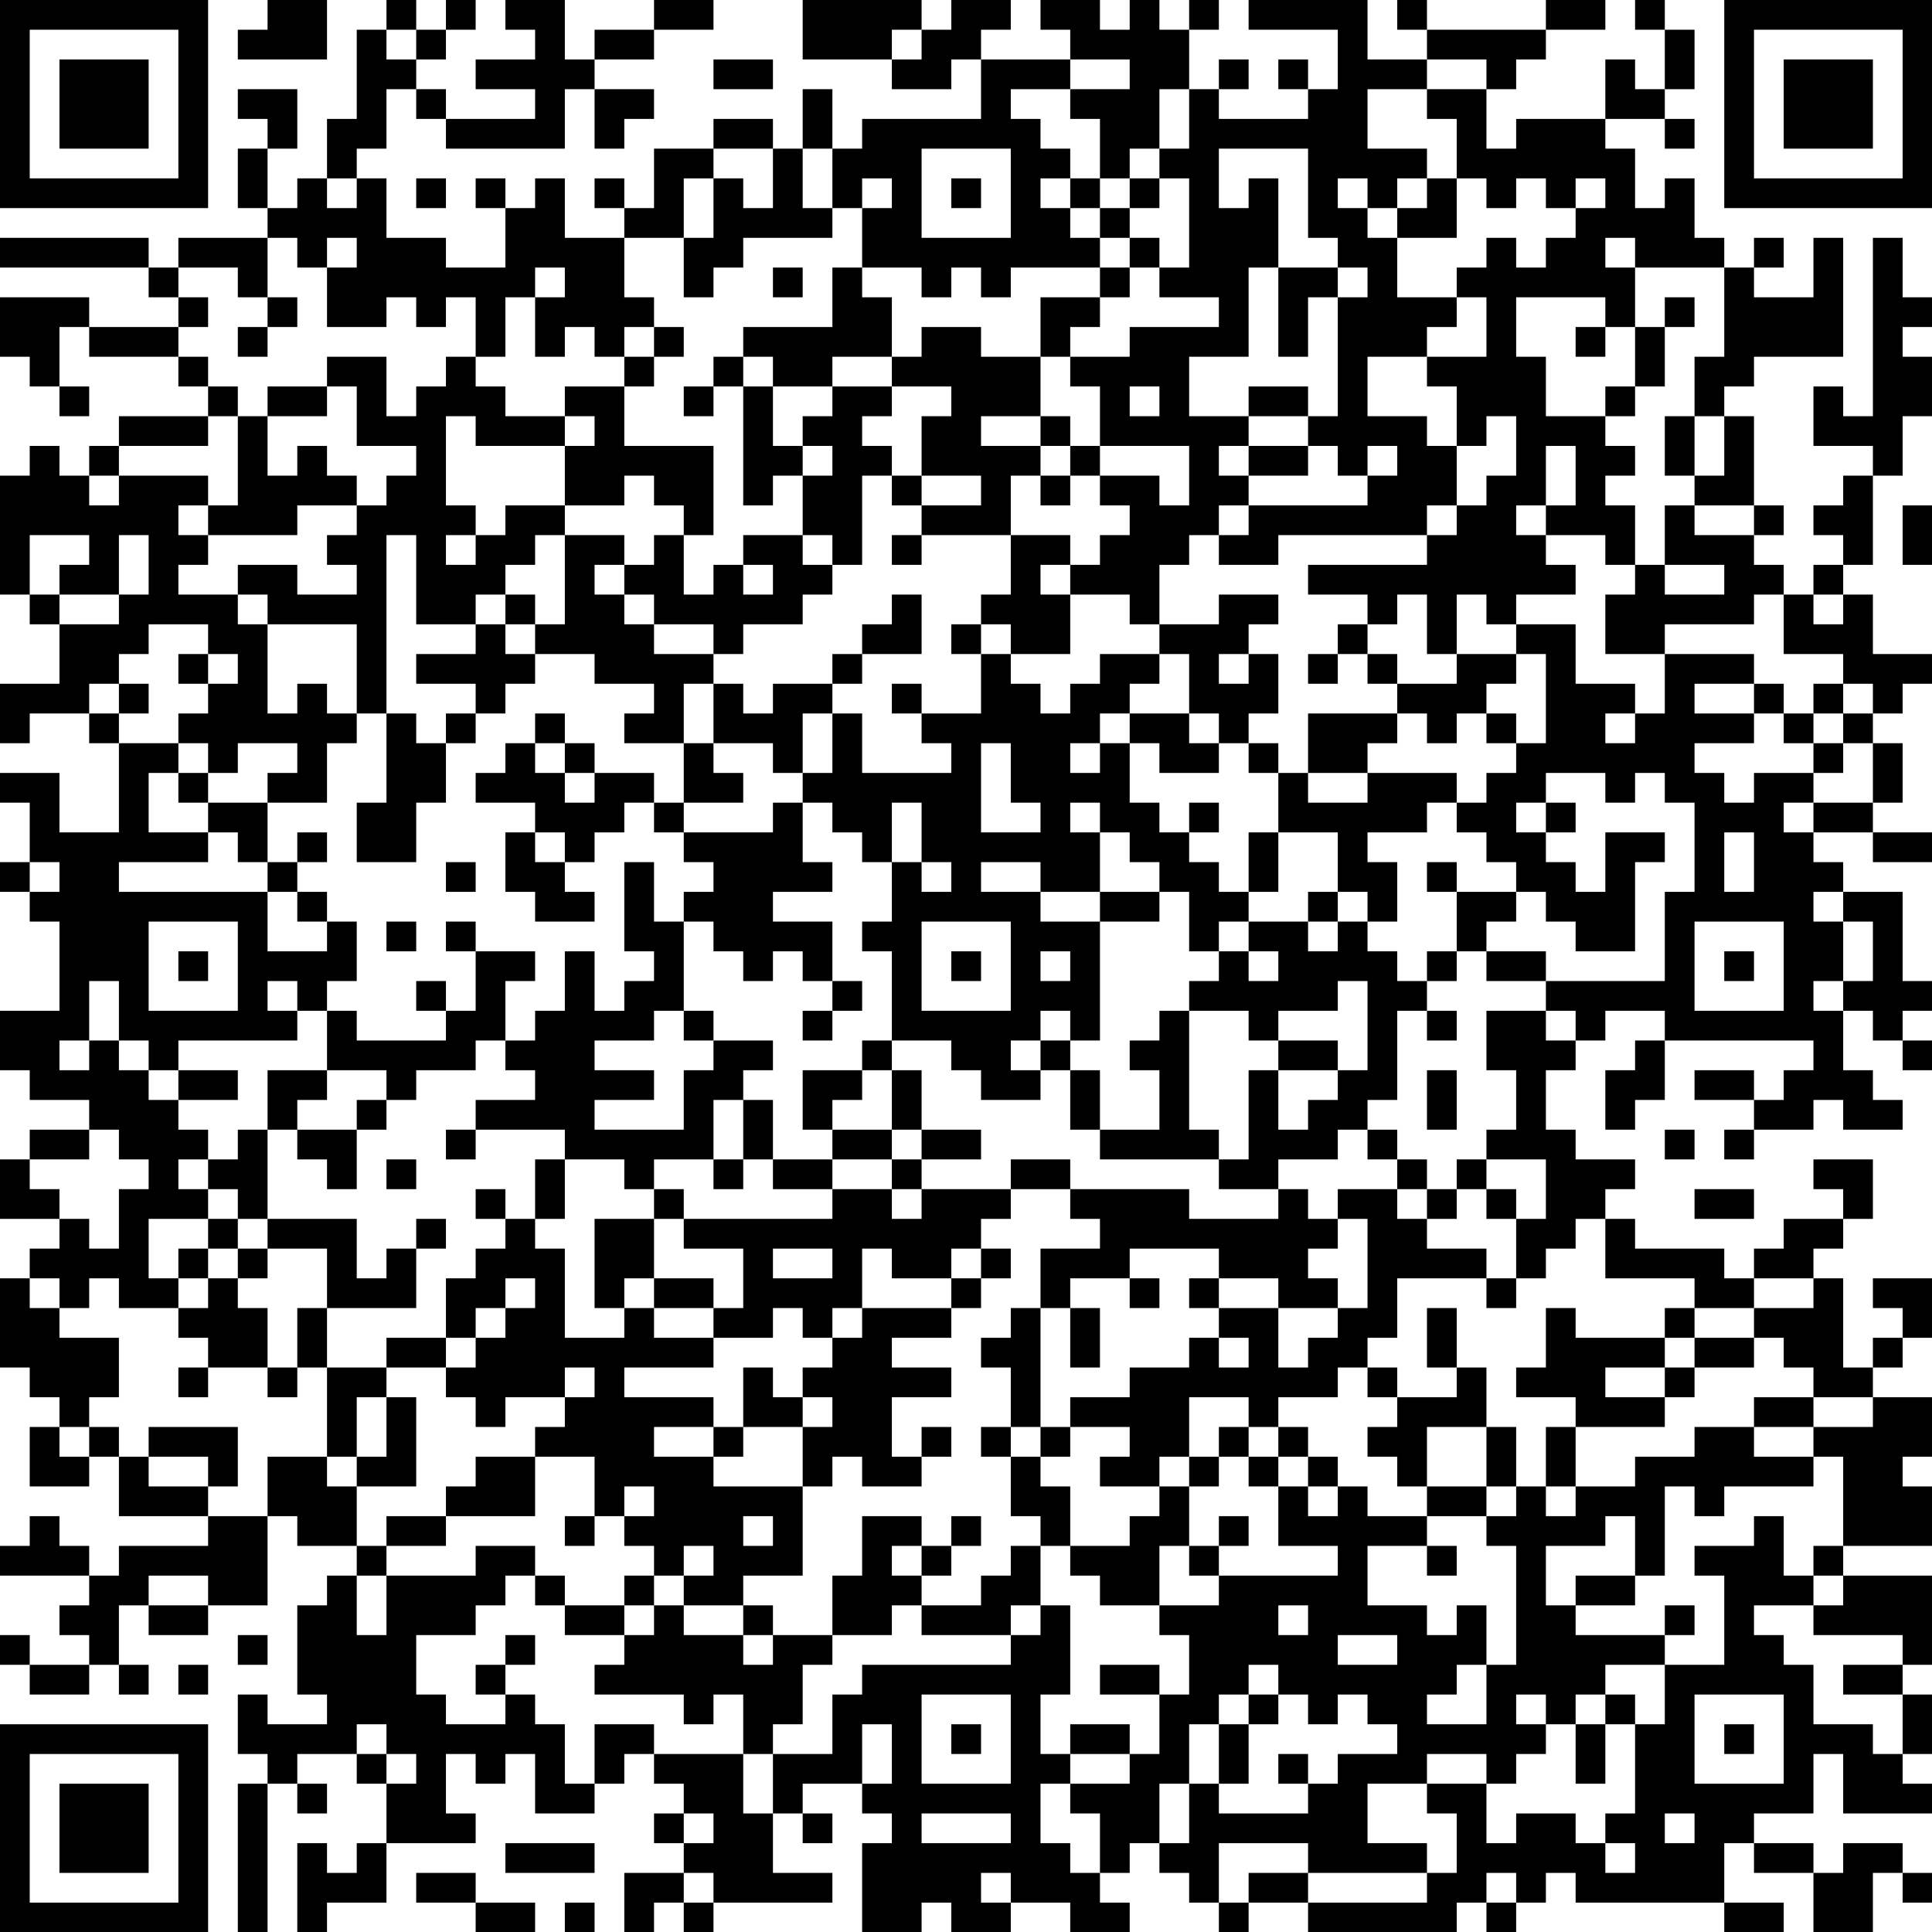 <?xml version="1.0" encoding="UTF-8"?>
<svg xmlns="http://www.w3.org/2000/svg" version="1.1" width="160" height="160" viewBox="0 0 160 160"><rect x="0" y="0" width="160" height="160" fill="#ffffff"/><g transform="scale(2.462)"><g transform="translate(0,0)"><path fill-rule="evenodd" d="M9 0L9 1L8 1L8 2L11 2L11 0ZM13 0L13 1L12 1L12 4L11 4L11 6L10 6L10 7L9 7L9 5L10 5L10 3L8 3L8 4L9 4L9 5L8 5L8 7L9 7L9 8L6 8L6 9L5 9L5 8L0 8L0 9L5 9L5 10L6 10L6 11L3 11L3 10L0 10L0 12L1 12L1 13L2 13L2 14L3 14L3 13L2 13L2 11L3 11L3 12L6 12L6 13L7 13L7 14L4 14L4 15L3 15L3 16L2 16L2 15L1 15L1 16L0 16L0 20L1 20L1 21L2 21L2 23L0 23L0 25L1 25L1 24L3 24L3 25L4 25L4 28L2 28L2 26L0 26L0 27L1 27L1 29L0 29L0 30L1 30L1 31L2 31L2 34L0 34L0 36L1 36L1 37L3 37L3 38L1 38L1 39L0 39L0 41L2 41L2 42L1 42L1 43L0 43L0 46L1 46L1 47L2 47L2 48L1 48L1 50L3 50L3 49L4 49L4 51L7 51L7 52L4 52L4 53L3 53L3 52L2 52L2 51L1 51L1 52L0 52L0 53L3 53L3 54L2 54L2 55L3 55L3 56L1 56L1 55L0 55L0 56L1 56L1 57L3 57L3 56L4 56L4 57L5 57L5 56L4 56L4 54L5 54L5 55L7 55L7 54L9 54L9 51L10 51L10 52L12 52L12 53L11 53L11 54L10 54L10 57L11 57L11 58L9 58L9 57L8 57L8 59L9 59L9 60L8 60L8 65L9 65L9 60L10 60L10 61L11 61L11 60L10 60L10 59L12 59L12 60L13 60L13 62L12 62L12 63L11 63L11 62L10 62L10 65L11 65L11 64L13 64L13 62L16 62L16 61L15 61L15 59L16 59L16 60L17 60L17 59L18 59L18 61L20 61L20 60L21 60L21 59L22 59L22 60L23 60L23 61L22 61L22 62L23 62L23 63L21 63L21 65L22 65L22 64L23 64L23 65L24 65L24 64L28 64L28 63L26 63L26 61L27 61L27 62L28 62L28 61L27 61L27 60L29 60L29 61L30 61L30 62L29 62L29 65L31 65L31 64L32 64L32 65L34 65L34 64L36 64L36 65L38 65L38 64L37 64L37 63L38 63L38 62L39 62L39 63L40 63L40 64L41 64L41 65L42 65L42 64L44 64L44 65L49 65L49 64L50 64L50 65L51 65L51 64L52 64L52 63L53 63L53 64L58 64L58 65L60 65L60 64L58 64L58 62L59 62L59 63L61 63L61 65L63 65L63 63L64 63L64 64L65 64L65 63L64 63L64 62L62 62L62 63L61 63L61 62L59 62L59 61L61 61L61 59L62 59L62 61L65 61L65 60L64 60L64 59L65 59L65 57L64 57L64 56L65 56L65 53L62 53L62 52L65 52L65 50L64 50L64 49L65 49L65 47L63 47L63 46L64 46L64 45L65 45L65 43L63 43L63 44L64 44L64 45L63 45L63 46L62 46L62 43L61 43L61 42L62 42L62 41L63 41L63 39L61 39L61 40L62 40L62 41L60 41L60 42L59 42L59 43L58 43L58 42L55 42L55 41L54 41L54 40L55 40L55 39L53 39L53 38L52 38L52 36L53 36L53 35L54 35L54 34L56 34L56 35L55 35L55 36L54 36L54 38L55 38L55 37L56 37L56 35L61 35L61 36L60 36L60 37L59 37L59 36L57 36L57 37L59 37L59 38L58 38L58 39L59 39L59 38L61 38L61 37L62 37L62 38L64 38L64 37L63 37L63 36L62 36L62 34L63 34L63 35L64 35L64 36L65 36L65 35L64 35L64 34L65 34L65 33L64 33L64 30L62 30L62 29L61 29L61 28L63 28L63 29L65 29L65 28L63 28L63 27L64 27L64 25L63 25L63 24L64 24L64 23L65 23L65 22L63 22L63 20L62 20L62 19L63 19L63 16L64 16L64 14L65 14L65 12L64 12L64 11L65 11L65 10L64 10L64 8L63 8L63 14L62 14L62 13L61 13L61 15L63 15L63 16L62 16L62 17L61 17L61 18L62 18L62 19L61 19L61 20L60 20L60 19L59 19L59 18L60 18L60 17L59 17L59 14L58 14L58 13L59 13L59 12L62 12L62 8L61 8L61 10L59 10L59 9L60 9L60 8L59 8L59 9L58 9L58 8L57 8L57 6L56 6L56 7L55 7L55 5L54 5L54 4L56 4L56 5L57 5L57 4L56 4L56 3L57 3L57 1L56 1L56 0L55 0L55 1L56 1L56 3L55 3L55 2L54 2L54 4L51 4L51 5L50 5L50 3L51 3L51 2L52 2L52 1L54 1L54 0L52 0L52 1L48 1L48 0L47 0L47 1L48 1L48 2L46 2L46 0L42 0L42 1L45 1L45 3L44 3L44 2L43 2L43 3L44 3L44 4L41 4L41 3L42 3L42 2L41 2L41 3L40 3L40 1L41 1L41 0L40 0L40 1L39 1L39 0L38 0L38 1L37 1L37 0L35 0L35 1L36 1L36 2L33 2L33 1L34 1L34 0L32 0L32 1L31 1L31 0L27 0L27 2L30 2L30 3L32 3L32 2L33 2L33 4L29 4L29 5L28 5L28 3L27 3L27 5L26 5L26 4L24 4L24 5L22 5L22 7L21 7L21 6L20 6L20 7L21 7L21 8L19 8L19 6L18 6L18 7L17 7L17 6L16 6L16 7L17 7L17 9L15 9L15 8L13 8L13 6L12 6L12 5L13 5L13 3L14 3L14 4L15 4L15 5L19 5L19 3L20 3L20 5L21 5L21 4L22 4L22 3L20 3L20 2L22 2L22 1L24 1L24 0L22 0L22 1L20 1L20 2L19 2L19 0L17 0L17 1L18 1L18 2L16 2L16 3L18 3L18 4L15 4L15 3L14 3L14 2L15 2L15 1L16 1L16 0L15 0L15 1L14 1L14 0ZM13 1L13 2L14 2L14 1ZM30 1L30 2L31 2L31 1ZM24 2L24 3L26 3L26 2ZM36 2L36 3L34 3L34 4L35 4L35 5L36 5L36 6L35 6L35 7L36 7L36 8L37 8L37 9L34 9L34 10L33 10L33 9L32 9L32 10L31 10L31 9L29 9L29 7L30 7L30 6L29 6L29 7L28 7L28 5L27 5L27 7L28 7L28 8L25 8L25 9L24 9L24 10L23 10L23 8L24 8L24 6L25 6L25 7L26 7L26 5L24 5L24 6L23 6L23 8L21 8L21 10L22 10L22 11L21 11L21 12L20 12L20 11L19 11L19 12L18 12L18 10L19 10L19 9L18 9L18 10L17 10L17 12L16 12L16 10L15 10L15 11L14 11L14 10L13 10L13 11L11 11L11 9L12 9L12 8L11 8L11 9L10 9L10 8L9 8L9 10L8 10L8 9L6 9L6 10L7 10L7 11L6 11L6 12L7 12L7 13L8 13L8 14L7 14L7 15L4 15L4 16L3 16L3 17L4 17L4 16L7 16L7 17L6 17L6 18L7 18L7 19L6 19L6 20L8 20L8 21L9 21L9 24L10 24L10 23L11 23L11 24L12 24L12 25L11 25L11 27L9 27L9 26L10 26L10 25L8 25L8 26L7 26L7 25L6 25L6 24L7 24L7 23L8 23L8 22L7 22L7 21L5 21L5 22L4 22L4 23L3 23L3 24L4 24L4 25L6 25L6 26L5 26L5 28L7 28L7 29L4 29L4 30L9 30L9 32L11 32L11 31L12 31L12 33L11 33L11 34L10 34L10 33L9 33L9 34L10 34L10 35L6 35L6 36L5 36L5 35L4 35L4 33L3 33L3 35L2 35L2 36L3 36L3 35L4 35L4 36L5 36L5 37L6 37L6 38L7 38L7 39L6 39L6 40L7 40L7 41L5 41L5 43L6 43L6 44L4 44L4 43L3 43L3 44L2 44L2 43L1 43L1 44L2 44L2 45L4 45L4 47L3 47L3 48L2 48L2 49L3 49L3 48L4 48L4 49L5 49L5 50L7 50L7 51L9 51L9 49L11 49L11 50L12 50L12 52L13 52L13 53L12 53L12 55L13 55L13 53L16 53L16 52L18 52L18 53L17 53L17 54L16 54L16 55L14 55L14 57L15 57L15 58L17 58L17 57L18 57L18 58L19 58L19 60L20 60L20 58L22 58L22 59L25 59L25 61L26 61L26 59L28 59L28 57L29 57L29 56L34 56L34 55L35 55L35 54L36 54L36 57L35 57L35 59L36 59L36 60L35 60L35 62L36 62L36 63L37 63L37 61L36 61L36 60L38 60L38 59L39 59L39 57L40 57L40 55L39 55L39 54L41 54L41 53L45 53L45 52L43 52L43 50L44 50L44 51L45 51L45 50L46 50L46 51L48 51L48 52L46 52L46 54L48 54L48 55L49 55L49 54L50 54L50 56L49 56L49 57L48 57L48 58L50 58L50 56L51 56L51 52L50 52L50 51L51 51L51 50L52 50L52 51L53 51L53 50L55 50L55 49L57 49L57 48L59 48L59 49L61 49L61 50L58 50L58 51L57 51L57 50L56 50L56 53L55 53L55 51L54 51L54 52L52 52L52 54L53 54L53 55L56 55L56 56L54 56L54 57L53 57L53 58L52 58L52 57L51 57L51 58L52 58L52 59L51 59L51 60L50 60L50 59L48 59L48 60L46 60L46 62L48 62L48 63L44 63L44 62L41 62L41 64L42 64L42 63L44 63L44 64L48 64L48 63L49 63L49 61L48 61L48 60L50 60L50 62L51 62L51 61L53 61L53 62L54 62L54 63L55 63L55 62L54 62L54 61L55 61L55 58L56 58L56 56L58 56L58 53L57 53L57 52L59 52L59 51L60 51L60 53L61 53L61 54L59 54L59 55L60 55L60 56L61 56L61 58L63 58L63 59L64 59L64 57L62 57L62 56L64 56L64 55L61 55L61 54L62 54L62 53L61 53L61 52L62 52L62 49L61 49L61 48L63 48L63 47L61 47L61 46L60 46L60 45L59 45L59 44L61 44L61 43L59 43L59 44L57 44L57 43L54 43L54 41L53 41L53 42L52 42L52 43L51 43L51 41L52 41L52 39L50 39L50 38L51 38L51 36L50 36L50 34L52 34L52 35L53 35L53 34L52 34L52 33L56 33L56 30L57 30L57 27L56 27L56 26L55 26L55 27L54 27L54 26L52 26L52 27L51 27L51 28L52 28L52 29L53 29L53 30L54 30L54 28L56 28L56 29L55 29L55 32L53 32L53 31L52 31L52 30L51 30L51 29L50 29L50 28L49 28L49 27L50 27L50 26L51 26L51 25L52 25L52 22L51 22L51 21L53 21L53 23L55 23L55 24L54 24L54 25L55 25L55 24L56 24L56 22L59 22L59 23L57 23L57 24L59 24L59 25L57 25L57 26L58 26L58 27L59 27L59 26L61 26L61 27L60 27L60 28L61 28L61 27L63 27L63 25L62 25L62 24L63 24L63 23L62 23L62 22L60 22L60 20L59 20L59 21L56 21L56 22L54 22L54 20L55 20L55 19L56 19L56 20L58 20L58 19L56 19L56 17L57 17L57 18L59 18L59 17L57 17L57 16L58 16L58 14L57 14L57 12L58 12L58 9L55 9L55 8L54 8L54 9L55 9L55 11L54 11L54 10L51 10L51 12L52 12L52 14L54 14L54 15L55 15L55 16L54 16L54 17L55 17L55 19L54 19L54 18L52 18L52 17L53 17L53 15L52 15L52 17L51 17L51 18L52 18L52 19L53 19L53 20L51 20L51 21L50 21L50 20L49 20L49 22L48 22L48 20L47 20L47 21L46 21L46 20L44 20L44 19L48 19L48 18L49 18L49 17L50 17L50 16L51 16L51 14L50 14L50 15L49 15L49 13L48 13L48 12L50 12L50 10L49 10L49 9L50 9L50 8L51 8L51 9L52 9L52 8L53 8L53 7L54 7L54 6L53 6L53 7L52 7L52 6L51 6L51 7L50 7L50 6L49 6L49 4L48 4L48 3L50 3L50 2L48 2L48 3L46 3L46 5L48 5L48 6L47 6L47 7L46 7L46 6L45 6L45 7L46 7L46 8L47 8L47 10L49 10L49 11L48 11L48 12L46 12L46 14L48 14L48 15L49 15L49 17L48 17L48 18L43 18L43 19L41 19L41 18L42 18L42 17L46 17L46 16L47 16L47 15L46 15L46 16L45 16L45 15L44 15L44 14L45 14L45 10L46 10L46 9L45 9L45 8L44 8L44 5L41 5L41 7L42 7L42 6L43 6L43 9L42 9L42 12L40 12L40 14L42 14L42 15L41 15L41 16L42 16L42 17L41 17L41 18L40 18L40 19L39 19L39 21L38 21L38 20L36 20L36 19L37 19L37 18L38 18L38 17L37 17L37 16L39 16L39 17L40 17L40 15L37 15L37 13L36 13L36 12L38 12L38 11L41 11L41 10L39 10L39 9L40 9L40 6L39 6L39 5L40 5L40 3L39 3L39 5L38 5L38 6L37 6L37 4L36 4L36 3L38 3L38 2ZM31 5L31 8L34 8L34 5ZM11 6L11 7L12 7L12 6ZM14 6L14 7L15 7L15 6ZM32 6L32 7L33 7L33 6ZM36 6L36 7L37 7L37 8L38 8L38 9L37 9L37 10L35 10L35 12L33 12L33 11L31 11L31 12L30 12L30 10L29 10L29 9L28 9L28 11L25 11L25 12L24 12L24 13L23 13L23 14L24 14L24 13L25 13L25 17L26 17L26 16L27 16L27 18L25 18L25 19L24 19L24 20L23 20L23 18L24 18L24 15L21 15L21 13L22 13L22 12L23 12L23 11L22 11L22 12L21 12L21 13L19 13L19 14L17 14L17 13L16 13L16 12L15 12L15 13L14 13L14 14L13 14L13 12L11 12L11 13L9 13L9 14L8 14L8 17L7 17L7 18L10 18L10 17L12 17L12 18L11 18L11 19L12 19L12 20L10 20L10 19L8 19L8 20L9 20L9 21L12 21L12 24L13 24L13 27L12 27L12 29L14 29L14 27L15 27L15 25L16 25L16 24L17 24L17 23L18 23L18 22L20 22L20 23L22 23L22 24L21 24L21 25L23 25L23 27L22 27L22 26L20 26L20 25L19 25L19 24L18 24L18 25L17 25L17 26L16 26L16 27L18 27L18 28L17 28L17 30L18 30L18 31L20 31L20 30L19 30L19 29L20 29L20 28L21 28L21 27L22 27L22 28L23 28L23 29L24 29L24 30L23 30L23 31L22 31L22 29L21 29L21 32L22 32L22 33L21 33L21 34L20 34L20 32L19 32L19 34L18 34L18 35L17 35L17 33L18 33L18 32L16 32L16 31L15 31L15 32L16 32L16 34L15 34L15 33L14 33L14 34L15 34L15 35L12 35L12 34L11 34L11 36L9 36L9 38L8 38L8 39L7 39L7 40L8 40L8 41L7 41L7 42L6 42L6 43L7 43L7 44L6 44L6 45L7 45L7 46L6 46L6 47L7 47L7 46L9 46L9 47L10 47L10 46L11 46L11 49L12 49L12 50L14 50L14 47L13 47L13 46L15 46L15 47L16 47L16 48L17 48L17 47L19 47L19 48L18 48L18 49L16 49L16 50L15 50L15 51L13 51L13 52L15 52L15 51L18 51L18 49L20 49L20 51L19 51L19 52L20 52L20 51L21 51L21 52L22 52L22 53L21 53L21 54L19 54L19 53L18 53L18 54L19 54L19 55L21 55L21 56L20 56L20 57L23 57L23 58L24 58L24 57L25 57L25 59L26 59L26 58L27 58L27 56L28 56L28 55L30 55L30 54L31 54L31 55L34 55L34 54L35 54L35 52L36 52L36 53L37 53L37 54L39 54L39 52L40 52L40 53L41 53L41 52L42 52L42 51L41 51L41 52L40 52L40 50L41 50L41 49L42 49L42 50L43 50L43 49L44 49L44 50L45 50L45 49L44 49L44 48L43 48L43 47L45 47L45 46L46 46L46 47L47 47L47 48L46 48L46 49L47 49L47 50L48 50L48 51L50 51L50 50L51 50L51 48L50 48L50 46L49 46L49 44L48 44L48 46L49 46L49 47L47 47L47 46L46 46L46 45L47 45L47 43L50 43L50 44L51 44L51 43L50 43L50 42L48 42L48 41L49 41L49 40L50 40L50 41L51 41L51 40L50 40L50 39L49 39L49 40L48 40L48 39L47 39L47 38L46 38L46 37L47 37L47 34L48 34L48 35L49 35L49 34L48 34L48 33L49 33L49 32L50 32L50 33L52 33L52 32L50 32L50 31L51 31L51 30L49 30L49 29L48 29L48 30L49 30L49 32L48 32L48 33L47 33L47 32L46 32L46 31L47 31L47 29L46 29L46 28L48 28L48 27L49 27L49 26L46 26L46 25L47 25L47 24L48 24L48 25L49 25L49 24L50 24L50 25L51 25L51 24L50 24L50 23L51 23L51 22L49 22L49 23L47 23L47 22L46 22L46 21L45 21L45 22L44 22L44 23L45 23L45 22L46 22L46 23L47 23L47 24L44 24L44 26L43 26L43 25L42 25L42 24L43 24L43 22L42 22L42 21L43 21L43 20L41 20L41 21L39 21L39 22L37 22L37 23L36 23L36 24L35 24L35 23L34 23L34 22L36 22L36 20L35 20L35 19L36 19L36 18L34 18L34 16L35 16L35 17L36 17L36 16L37 16L37 15L36 15L36 14L35 14L35 12L36 12L36 11L37 11L37 10L38 10L38 9L39 9L39 8L38 8L38 7L39 7L39 6L38 6L38 7L37 7L37 6ZM48 6L48 7L47 7L47 8L49 8L49 6ZM26 9L26 10L27 10L27 9ZM43 9L43 12L44 12L44 10L45 10L45 9ZM9 10L9 11L8 11L8 12L9 12L9 11L10 11L10 10ZM56 10L56 11L55 11L55 13L54 13L54 14L55 14L55 13L56 13L56 11L57 11L57 10ZM53 11L53 12L54 12L54 11ZM25 12L25 13L26 13L26 15L27 15L27 16L28 16L28 15L27 15L27 14L28 14L28 13L30 13L30 14L29 14L29 15L30 15L30 16L29 16L29 19L28 19L28 18L27 18L27 19L28 19L28 20L27 20L27 21L25 21L25 22L24 22L24 21L22 21L22 20L21 20L21 19L22 19L22 18L23 18L23 17L22 17L22 16L21 16L21 17L19 17L19 15L20 15L20 14L19 14L19 15L16 15L16 14L15 14L15 17L16 17L16 18L15 18L15 19L16 19L16 18L17 18L17 17L19 17L19 18L18 18L18 19L17 19L17 20L16 20L16 21L14 21L14 18L13 18L13 24L14 24L14 25L15 25L15 24L16 24L16 23L14 23L14 22L16 22L16 21L17 21L17 22L18 22L18 21L19 21L19 18L21 18L21 19L20 19L20 20L21 20L21 21L22 21L22 22L24 22L24 23L23 23L23 25L24 25L24 26L25 26L25 27L23 27L23 28L26 28L26 27L27 27L27 29L28 29L28 30L26 30L26 31L28 31L28 33L27 33L27 32L26 32L26 33L25 33L25 32L24 32L24 31L23 31L23 34L22 34L22 35L20 35L20 36L22 36L22 37L20 37L20 38L23 38L23 36L24 36L24 35L26 35L26 36L25 36L25 37L24 37L24 39L22 39L22 40L21 40L21 39L19 39L19 38L16 38L16 37L18 37L18 36L17 36L17 35L16 35L16 36L14 36L14 37L13 37L13 36L11 36L11 37L10 37L10 38L9 38L9 41L8 41L8 42L7 42L7 43L8 43L8 44L9 44L9 46L10 46L10 44L11 44L11 46L13 46L13 45L15 45L15 46L16 46L16 45L17 45L17 44L18 44L18 43L17 43L17 44L16 44L16 45L15 45L15 43L16 43L16 42L17 42L17 41L18 41L18 42L19 42L19 45L21 45L21 44L22 44L22 45L24 45L24 46L21 46L21 47L24 47L24 48L22 48L22 49L24 49L24 50L27 50L27 53L25 53L25 54L23 54L23 53L24 53L24 52L23 52L23 53L22 53L22 54L21 54L21 55L22 55L22 54L23 54L23 55L25 55L25 56L26 56L26 55L28 55L28 53L29 53L29 51L31 51L31 52L30 52L30 53L31 53L31 54L33 54L33 53L34 53L34 52L35 52L35 51L34 51L34 49L35 49L35 50L36 50L36 52L38 52L38 51L39 51L39 50L40 50L40 49L41 49L41 48L42 48L42 49L43 49L43 48L42 48L42 47L40 47L40 49L39 49L39 50L37 50L37 49L38 49L38 48L36 48L36 47L38 47L38 46L40 46L40 45L41 45L41 46L42 46L42 45L41 45L41 44L43 44L43 46L44 46L44 45L45 45L45 44L46 44L46 41L45 41L45 40L47 40L47 41L48 41L48 40L47 40L47 39L46 39L46 38L45 38L45 39L43 39L43 40L41 40L41 39L42 39L42 36L43 36L43 38L44 38L44 37L45 37L45 36L46 36L46 33L45 33L45 34L43 34L43 35L42 35L42 34L40 34L40 33L41 33L41 32L42 32L42 33L43 33L43 32L42 32L42 31L44 31L44 32L45 32L45 31L46 31L46 30L45 30L45 28L43 28L43 26L42 26L42 25L41 25L41 24L40 24L40 22L39 22L39 23L38 23L38 24L37 24L37 25L36 25L36 26L37 26L37 25L38 25L38 27L39 27L39 28L40 28L40 29L41 29L41 30L42 30L42 31L41 31L41 32L40 32L40 30L39 30L39 29L38 29L38 28L37 28L37 27L36 27L36 28L37 28L37 30L35 30L35 29L33 29L33 30L35 30L35 31L37 31L37 35L36 35L36 34L35 34L35 35L34 35L34 36L35 36L35 37L33 37L33 36L32 36L32 35L30 35L30 32L29 32L29 31L30 31L30 29L31 29L31 30L32 30L32 29L31 29L31 27L30 27L30 29L29 29L29 28L28 28L28 27L27 27L27 26L28 26L28 24L29 24L29 26L32 26L32 25L31 25L31 24L33 24L33 22L34 22L34 21L33 21L33 20L34 20L34 18L31 18L31 17L33 17L33 16L31 16L31 14L32 14L32 13L30 13L30 12L28 12L28 13L26 13L26 12ZM11 13L11 14L9 14L9 16L10 16L10 15L11 15L11 16L12 16L12 17L13 17L13 16L14 16L14 15L12 15L12 13ZM38 13L38 14L39 14L39 13ZM42 13L42 14L44 14L44 13ZM33 14L33 15L35 15L35 16L36 16L36 15L35 15L35 14ZM56 14L56 16L57 16L57 14ZM42 15L42 16L44 16L44 15ZM30 16L30 17L31 17L31 16ZM64 17L64 19L65 19L65 17ZM1 18L1 20L2 20L2 21L4 21L4 20L5 20L5 18L4 18L4 20L2 20L2 19L3 19L3 18ZM30 18L30 19L31 19L31 18ZM25 19L25 20L26 20L26 19ZM17 20L17 21L18 21L18 20ZM30 20L30 21L29 21L29 22L28 22L28 23L26 23L26 24L25 24L25 23L24 23L24 25L26 25L26 26L27 26L27 24L28 24L28 23L29 23L29 22L31 22L31 20ZM61 20L61 21L62 21L62 20ZM32 21L32 22L33 22L33 21ZM6 22L6 23L7 23L7 22ZM41 22L41 23L42 23L42 22ZM4 23L4 24L5 24L5 23ZM30 23L30 24L31 24L31 23ZM59 23L59 24L60 24L60 25L61 25L61 26L62 26L62 25L61 25L61 24L62 24L62 23L61 23L61 24L60 24L60 23ZM38 24L38 25L39 25L39 26L41 26L41 25L40 25L40 24ZM18 25L18 26L19 26L19 27L20 27L20 26L19 26L19 25ZM33 25L33 28L35 28L35 27L34 27L34 25ZM6 26L6 27L7 27L7 28L8 28L8 29L9 29L9 30L10 30L10 31L11 31L11 30L10 30L10 29L11 29L11 28L10 28L10 29L9 29L9 27L7 27L7 26ZM44 26L44 27L46 27L46 26ZM40 27L40 28L41 28L41 27ZM52 27L52 28L53 28L53 27ZM18 28L18 29L19 29L19 28ZM42 28L42 30L43 30L43 28ZM58 28L58 30L59 30L59 28ZM1 29L1 30L2 30L2 29ZM15 29L15 30L16 30L16 29ZM37 30L37 31L39 31L39 30ZM44 30L44 31L45 31L45 30ZM61 30L61 31L62 31L62 33L61 33L61 34L62 34L62 33L63 33L63 31L62 31L62 30ZM5 31L5 34L8 34L8 31ZM13 31L13 32L14 32L14 31ZM31 31L31 34L34 34L34 31ZM57 31L57 34L60 34L60 31ZM6 32L6 33L7 33L7 32ZM32 32L32 33L33 33L33 32ZM35 32L35 33L36 33L36 32ZM58 32L58 33L59 33L59 32ZM28 33L28 34L27 34L27 35L28 35L28 34L29 34L29 33ZM23 34L23 35L24 35L24 34ZM39 34L39 35L38 35L38 36L39 36L39 38L37 38L37 36L36 36L36 35L35 35L35 36L36 36L36 38L37 38L37 39L41 39L41 38L40 38L40 34ZM29 35L29 36L27 36L27 38L28 38L28 39L26 39L26 37L25 37L25 39L24 39L24 40L25 40L25 39L26 39L26 40L28 40L28 41L23 41L23 40L22 40L22 41L20 41L20 44L21 44L21 43L22 43L22 44L24 44L24 45L26 45L26 44L27 44L27 45L28 45L28 46L27 46L27 47L26 47L26 46L25 46L25 48L24 48L24 49L25 49L25 48L27 48L27 50L28 50L28 49L29 49L29 50L31 50L31 49L32 49L32 48L31 48L31 49L30 49L30 47L32 47L32 46L30 46L30 45L32 45L32 44L33 44L33 43L34 43L34 42L33 42L33 41L34 41L34 40L36 40L36 41L37 41L37 42L35 42L35 44L34 44L34 45L33 45L33 46L34 46L34 48L33 48L33 49L34 49L34 48L35 48L35 49L36 49L36 48L35 48L35 44L36 44L36 46L37 46L37 44L36 44L36 43L38 43L38 44L39 44L39 43L38 43L38 42L41 42L41 43L40 43L40 44L41 44L41 43L43 43L43 44L45 44L45 43L44 43L44 42L45 42L45 41L44 41L44 40L43 40L43 41L40 41L40 40L36 40L36 39L34 39L34 40L31 40L31 39L33 39L33 38L31 38L31 36L30 36L30 35ZM43 35L43 36L45 36L45 35ZM6 36L6 37L8 37L8 36ZM29 36L29 37L28 37L28 38L30 38L30 39L28 39L28 40L30 40L30 41L31 41L31 40L30 40L30 39L31 39L31 38L30 38L30 36ZM48 36L48 38L49 38L49 36ZM12 37L12 38L10 38L10 39L11 39L11 40L12 40L12 38L13 38L13 37ZM3 38L3 39L1 39L1 40L2 40L2 41L3 41L3 42L4 42L4 40L5 40L5 39L4 39L4 38ZM15 38L15 39L16 39L16 38ZM56 38L56 39L57 39L57 38ZM13 39L13 40L14 40L14 39ZM18 39L18 41L19 41L19 39ZM16 40L16 41L17 41L17 40ZM57 40L57 41L59 41L59 40ZM9 41L9 42L8 42L8 43L9 43L9 42L11 42L11 44L14 44L14 42L15 42L15 41L14 41L14 42L13 42L13 43L12 43L12 41ZM22 41L22 43L24 43L24 44L25 44L25 42L23 42L23 41ZM26 42L26 43L28 43L28 42ZM29 42L29 44L28 44L28 45L29 45L29 44L32 44L32 43L33 43L33 42L32 42L32 43L30 43L30 42ZM52 44L52 46L51 46L51 47L53 47L53 48L52 48L52 50L53 50L53 48L56 48L56 47L57 47L57 46L59 46L59 45L57 45L57 44L56 44L56 45L53 45L53 44ZM56 45L56 46L54 46L54 47L56 47L56 46L57 46L57 45ZM19 46L19 47L20 47L20 46ZM12 47L12 49L13 49L13 47ZM27 47L27 48L28 48L28 47ZM59 47L59 48L61 48L61 47ZM5 48L5 49L7 49L7 50L8 50L8 48ZM48 48L48 50L50 50L50 48ZM21 50L21 51L22 51L22 50ZM25 51L25 52L26 52L26 51ZM32 51L32 52L31 52L31 53L32 53L32 52L33 52L33 51ZM48 52L48 53L49 53L49 52ZM5 53L5 54L7 54L7 53ZM53 53L53 54L55 54L55 53ZM25 54L25 55L26 55L26 54ZM43 54L43 55L44 55L44 54ZM56 54L56 55L57 55L57 54ZM8 55L8 56L9 56L9 55ZM17 55L17 56L16 56L16 57L17 57L17 56L18 56L18 55ZM45 55L45 56L47 56L47 55ZM6 56L6 57L7 57L7 56ZM37 56L37 57L39 57L39 56ZM42 56L42 57L41 57L41 58L40 58L40 60L39 60L39 62L40 62L40 60L41 60L41 61L44 61L44 60L45 60L45 59L47 59L47 58L46 58L46 57L45 57L45 58L44 58L44 57L43 57L43 56ZM31 57L31 60L34 60L34 57ZM42 57L42 58L41 58L41 60L42 60L42 58L43 58L43 57ZM54 57L54 58L53 58L53 60L54 60L54 58L55 58L55 57ZM57 57L57 60L60 60L60 57ZM12 58L12 59L13 59L13 60L14 60L14 59L13 59L13 58ZM29 58L29 60L30 60L30 58ZM32 58L32 59L33 59L33 58ZM36 58L36 59L38 59L38 58ZM58 58L58 59L59 59L59 58ZM43 59L43 60L44 60L44 59ZM23 61L23 62L24 62L24 61ZM31 61L31 62L34 62L34 61ZM56 61L56 62L57 62L57 61ZM17 62L17 63L20 63L20 62ZM14 63L14 64L16 64L16 65L18 65L18 64L16 64L16 63ZM23 63L23 64L24 64L24 63ZM33 63L33 64L34 64L34 63ZM50 63L50 64L51 64L51 63ZM19 64L19 65L20 65L20 64ZM0 0L0 7L7 7L7 0ZM1 1L1 6L6 6L6 1ZM2 2L2 5L5 5L5 2ZM58 0L58 7L65 7L65 0ZM59 1L59 6L64 6L64 1ZM60 2L60 5L63 5L63 2ZM0 58L0 65L7 65L7 58ZM1 59L1 64L6 64L6 59ZM2 60L2 63L5 63L5 60Z" fill="#000000"/></g></g></svg>
